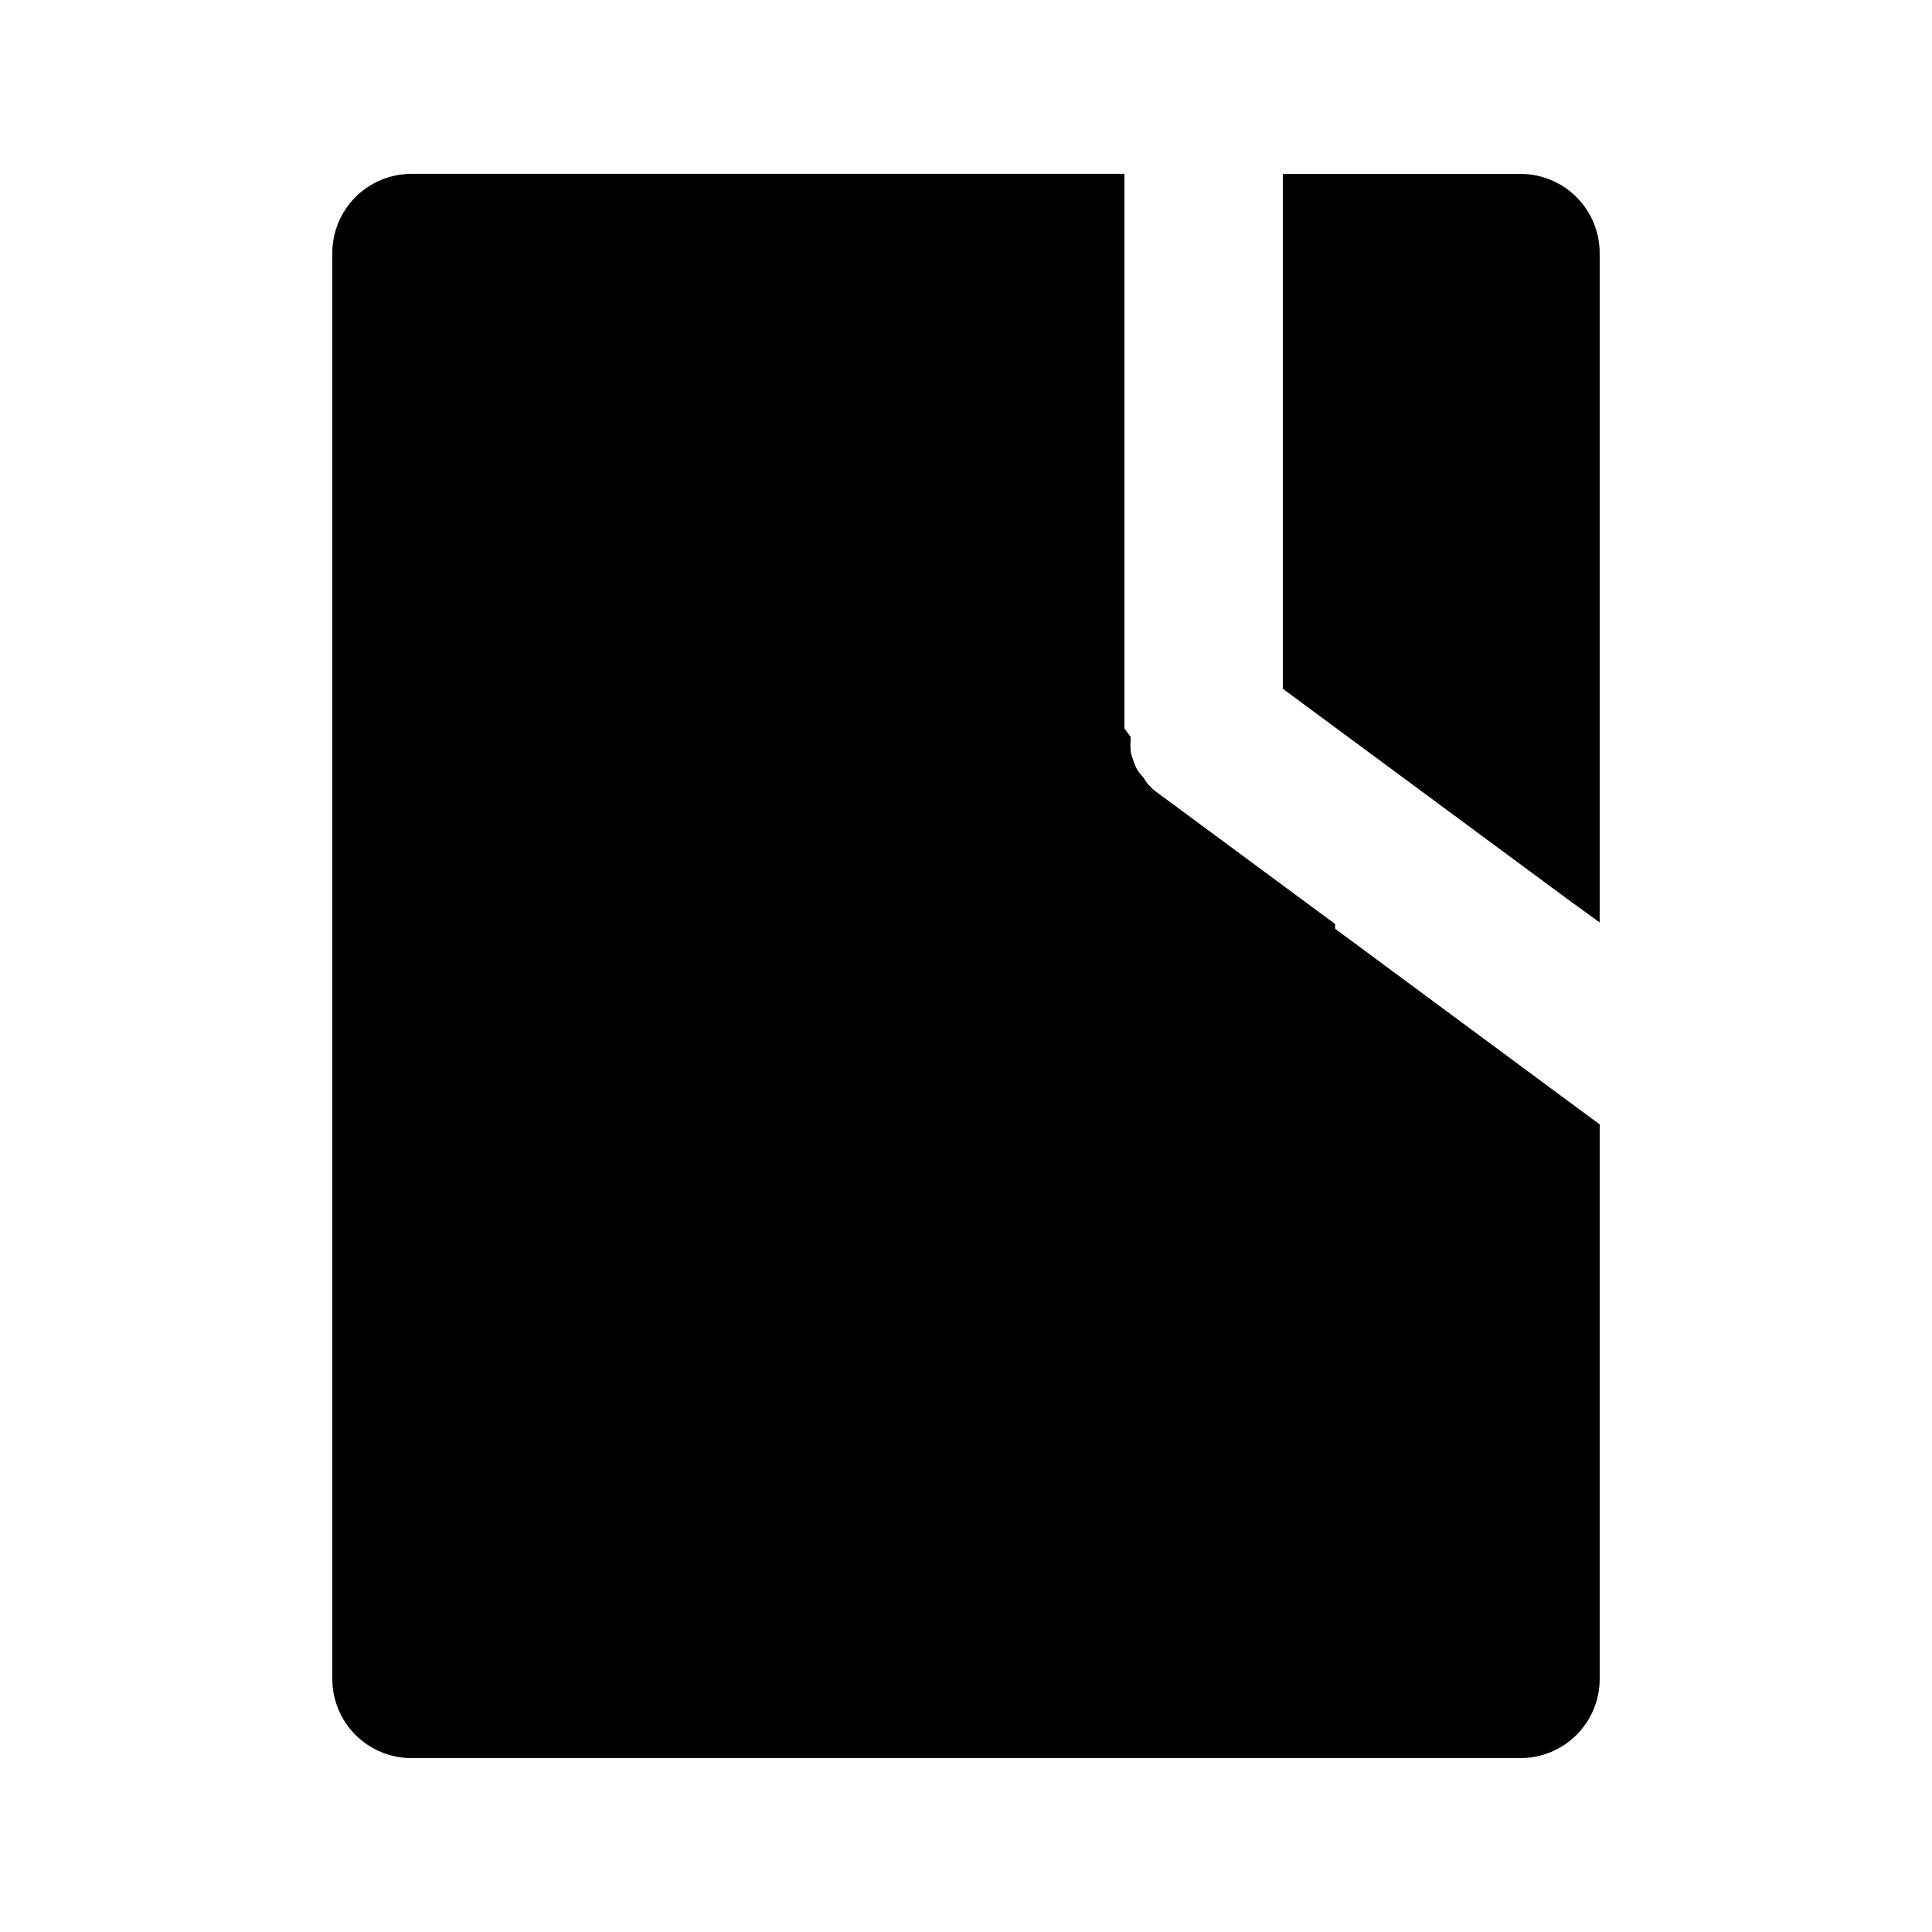 <?xml version="1.0" encoding="UTF-8"?>
<!-- Uploaded to: ICON Repo, www.iconrepo.com, Generator: ICON Repo Mixer Tools -->
<svg fill="#000000" width="800px" height="800px" version="1.1" viewBox="144 144 512 512" xmlns="http://www.w3.org/2000/svg">
 <g>
  <path d="m497.82 388.87-47.441-35.055c-1.383-0.996-2.531-2.285-3.359-3.777-0.758-0.734-1.398-1.586-1.887-2.519-0.617-1.355-1.109-2.758-1.473-4.199-0.117-1.328-0.117-2.66 0-3.988 0 0-1.676-2.309-1.676-2.309v-146.95h-188.93c-5.566 0-10.906 2.211-14.844 6.148s-6.148 9.277-6.148 14.844v377.86c0 5.57 2.211 10.906 6.148 14.844s9.277 6.148 14.844 6.148h293.89c5.57 0 10.91-2.211 14.844-6.148 3.938-3.938 6.148-9.273 6.148-14.844v-146.94l-70.113-51.852z"/>
  <path d="m546.94 190.08h-62.977v136.45l75.57 55.84 8.398 6.086v-177.38c0-5.566-2.211-10.906-6.148-14.844-3.934-3.938-9.273-6.148-14.844-6.148z"/>
  <path d="m443.03 342.48c0.363 1.441 0.855 2.844 1.469 4.199-0.582-1.367-1.07-2.769-1.469-4.199z"/>
  <path d="m449.75 352.98c-1.387-0.996-2.531-2.285-3.359-3.777 0.828 1.492 1.973 2.781 3.359 3.777z"/>
 </g>
</svg>